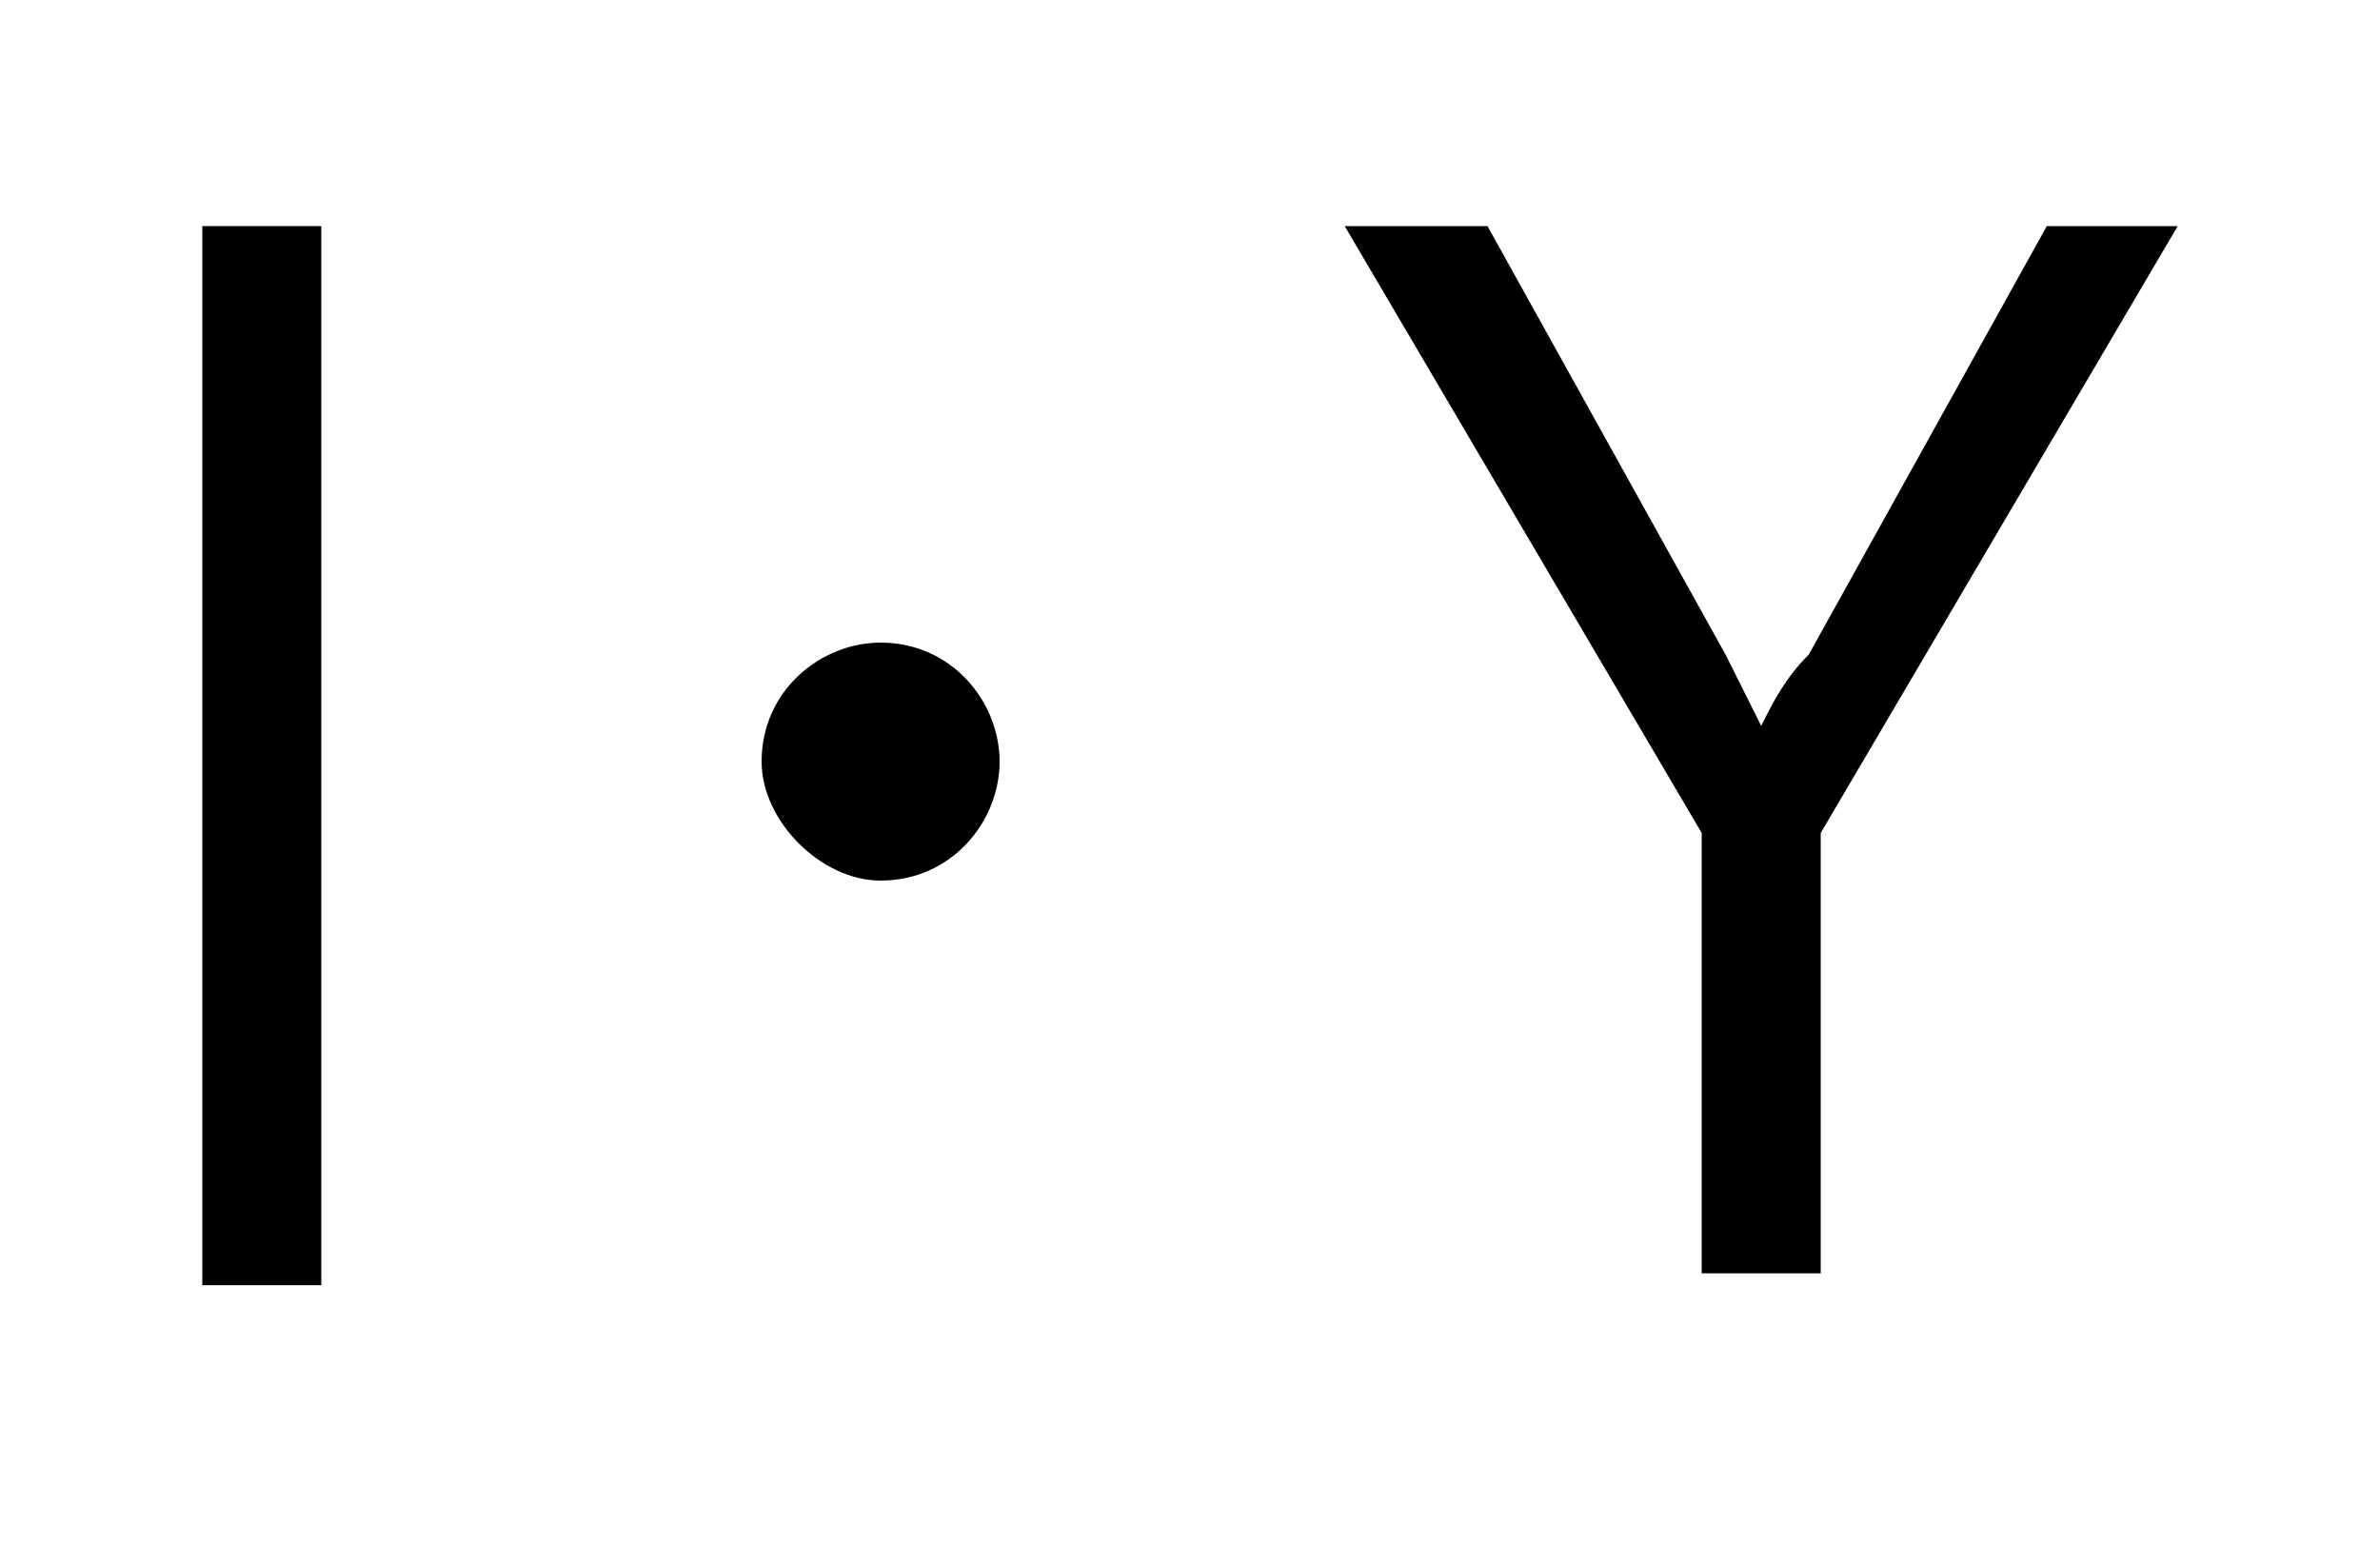 <?xml version="1.0" encoding="utf-8"?>
<!-- Generator: Adobe Illustrator 27.3.1, SVG Export Plug-In . SVG Version: 6.00 Build 0)  -->
<svg version="1.1" id="レイヤー_1" xmlns="http://www.w3.org/2000/svg" xmlns:xlink="http://www.w3.org/1999/xlink" x="0px"
	 y="0px" viewBox="0 0 20 13" style="enable-background:new 0 0 20 13;" xml:space="preserve">
<g>
	<path d="M2.7,10.8h-1V1.9h1V10.8z"/>
	<path d="M8.4,6.4c0,0.5-0.4,1-1,1c-0.5,0-1-0.5-1-1c0-0.6,0.5-1,1-1C8,5.4,8.4,5.9,8.4,6.4z"/>
	<path d="M15.3,7v3.7h-1V7l-3-5.1h1.2l2,3.6c0.1,0.2,0.2,0.4,0.3,0.6c0.1-0.2,0.2-0.4,0.4-0.6l2-3.6h1.1L15.3,7z"/>
</g>
</svg>
